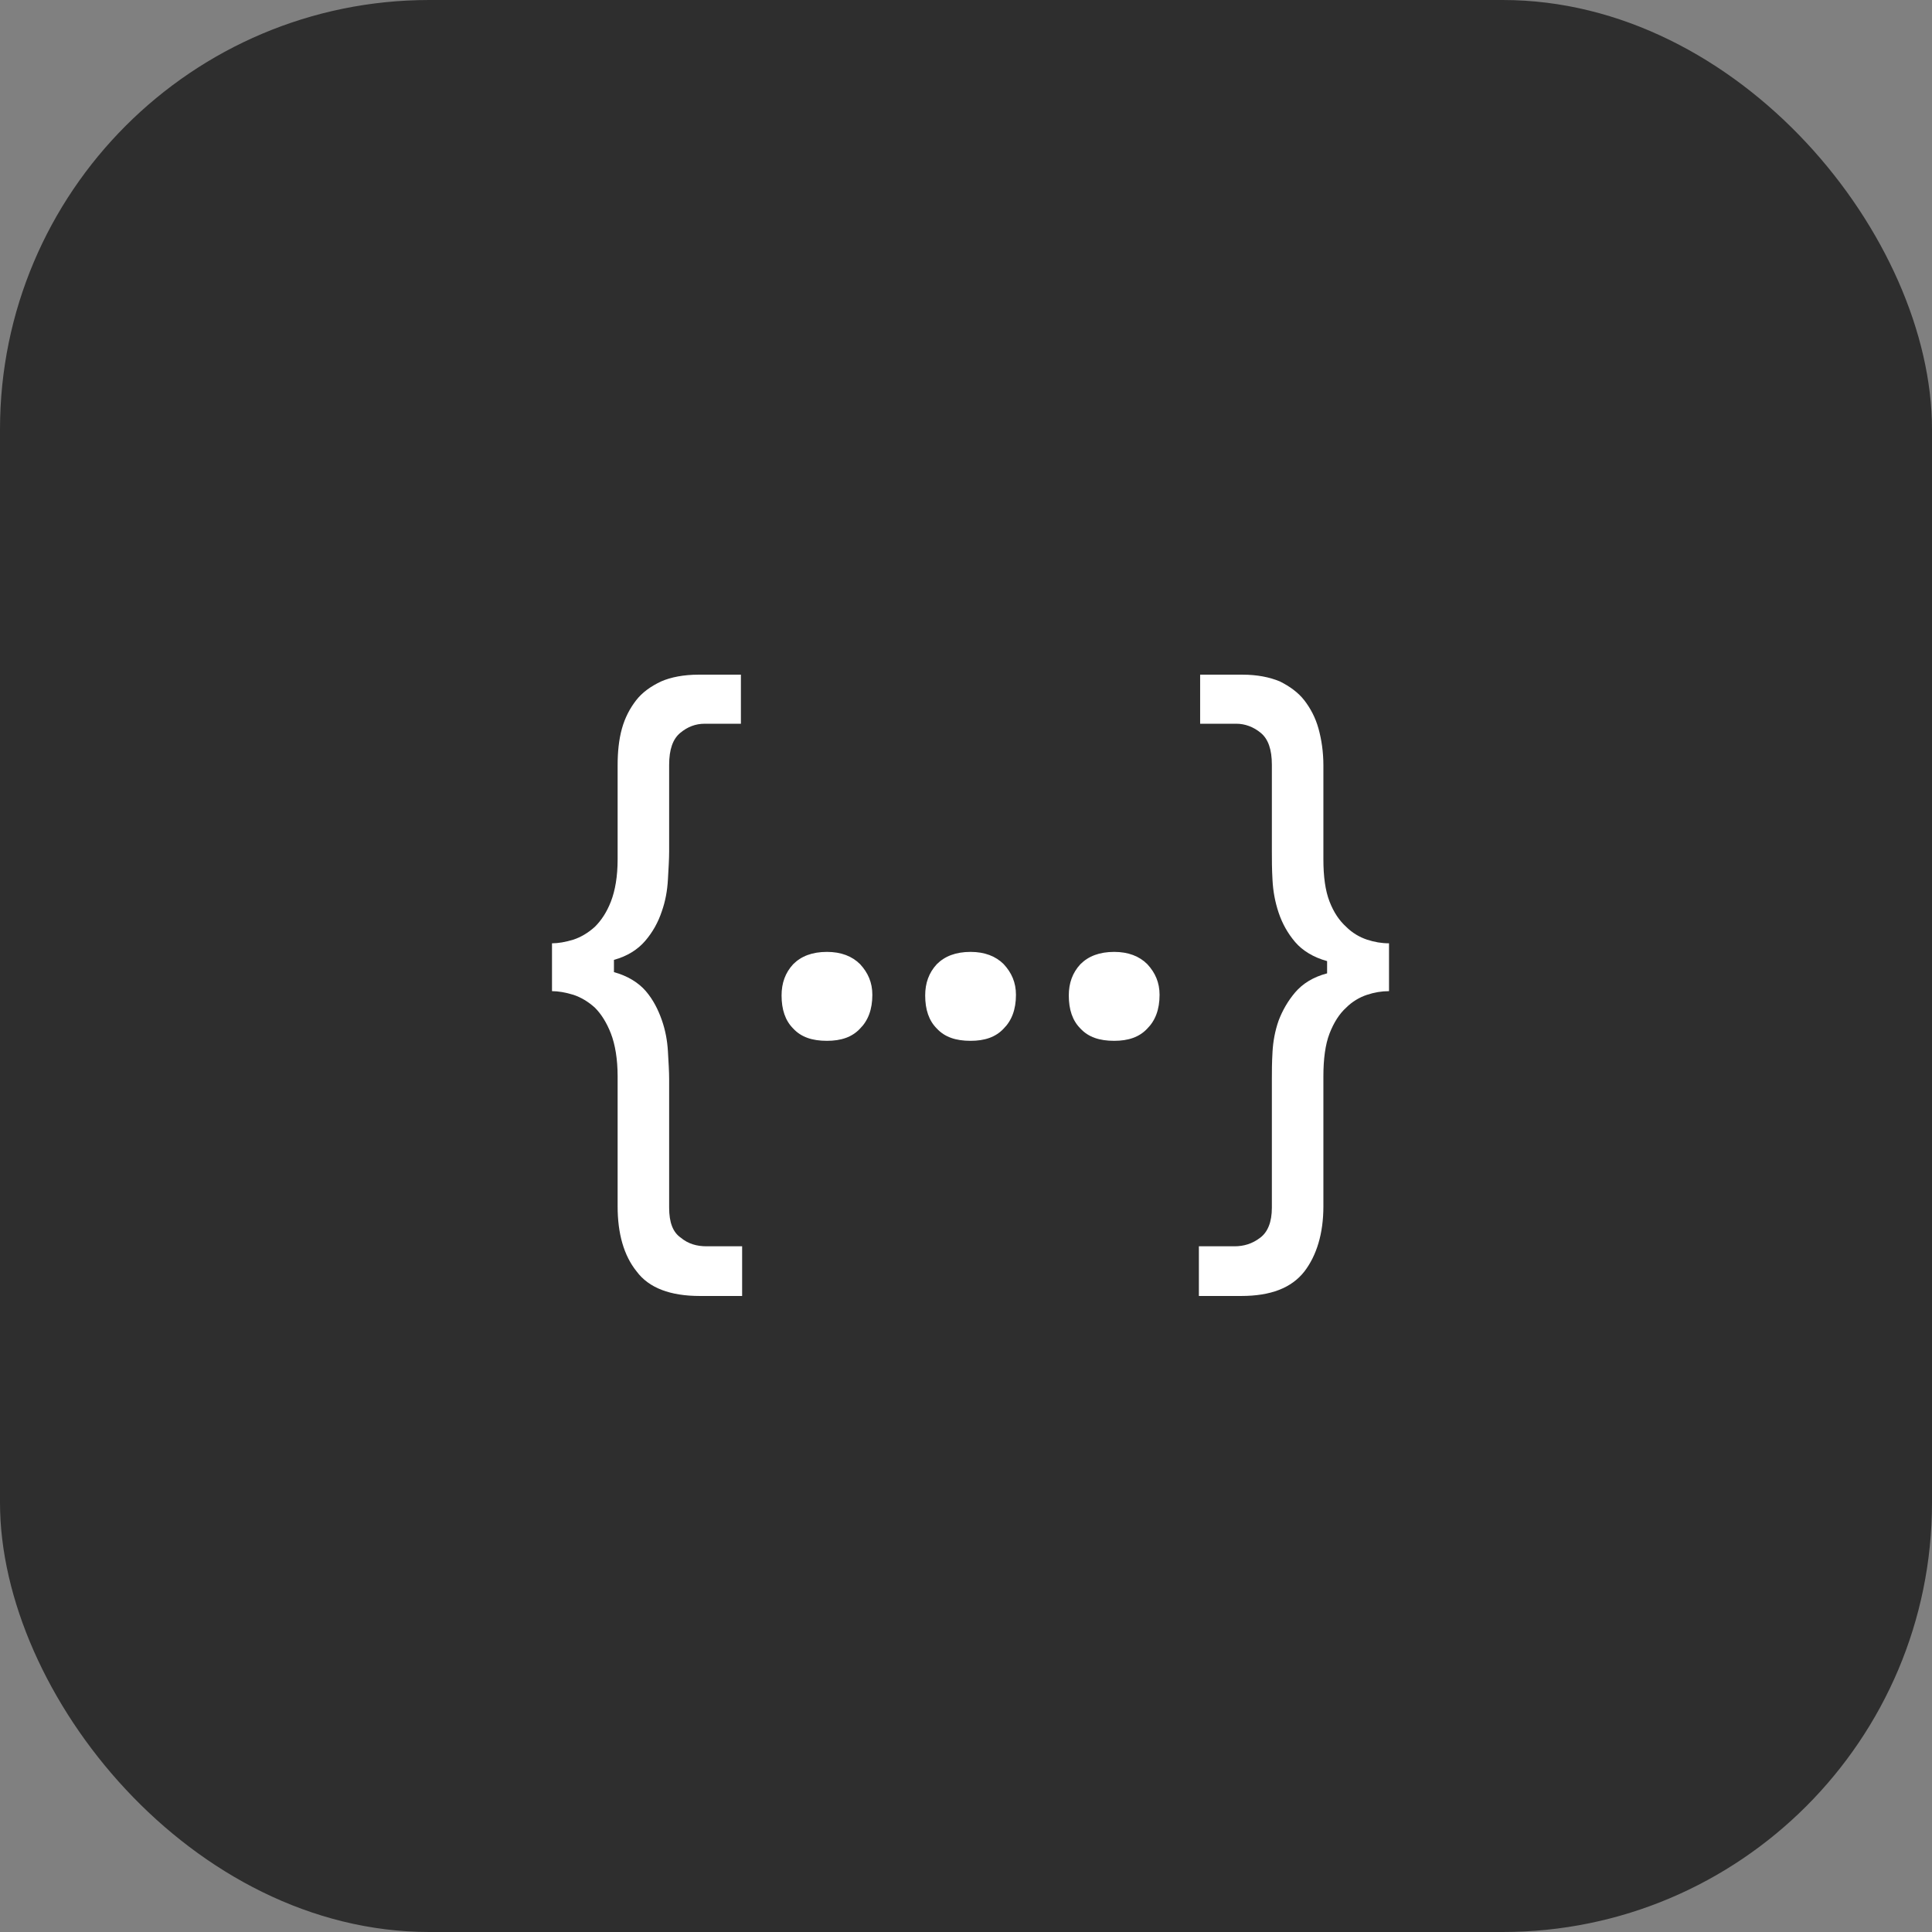 <?xml version="1.0" encoding="UTF-8"?> <svg xmlns="http://www.w3.org/2000/svg" width="63" height="63" viewBox="0 0 63 63" fill="none"><rect x="0" y="0" width="63" height="63" fill="#808080" stroke="none"/><rect width="63" height="63" rx="14" fill="#2E2E2E"></rect><path d="M20.14 35.1C20.14 34.54 20.06 34.06 19.92 33.7C19.78 33.34 19.6 33.06 19.4 32.86C19.18 32.66 18.94 32.52 18.7 32.44C18.44 32.36 18.2 32.32 18 32.32V30.76C18.2 30.76 18.44 30.72 18.7 30.64C18.94 30.56 19.18 30.42 19.4 30.22C19.6 30.02 19.78 29.76 19.92 29.4C20.06 29.04 20.14 28.58 20.14 28.02V24.96C20.14 24.52 20.18 24.12 20.28 23.76C20.38 23.4 20.54 23.1 20.74 22.84C20.94 22.58 21.22 22.38 21.56 22.22C21.88 22.08 22.3 22 22.78 22H24.16V23.6H22.98C22.68 23.6 22.42 23.7 22.18 23.9C21.94 24.1 21.82 24.44 21.82 24.94V27.76C21.82 28.02 21.8 28.32 21.78 28.68C21.76 29.04 21.7 29.38 21.58 29.72C21.46 30.08 21.28 30.4 21.04 30.68C20.8 30.96 20.46 31.18 20.02 31.3V31.7C20.46 31.82 20.82 32.04 21.06 32.32C21.3 32.6 21.46 32.92 21.58 33.26C21.7 33.6 21.76 33.94 21.78 34.28C21.8 34.64 21.82 34.94 21.82 35.18V39.38C21.82 39.86 21.94 40.18 22.2 40.36C22.44 40.56 22.72 40.64 23.04 40.64H24.2V42.26H22.82C21.86 42.26 21.16 42 20.76 41.46C20.34 40.94 20.14 40.22 20.14 39.34V35.1Z" fill="white"></path><path d="M25.486 32.46C25.486 32.06 25.606 31.72 25.866 31.44C26.126 31.18 26.486 31.04 26.966 31.04C27.426 31.04 27.786 31.18 28.046 31.44C28.306 31.72 28.446 32.04 28.446 32.44C28.446 32.92 28.306 33.28 28.046 33.54C27.786 33.82 27.426 33.94 26.966 33.94C26.486 33.94 26.126 33.82 25.866 33.54C25.606 33.28 25.486 32.92 25.486 32.46Z" fill="white"></path><path d="M30.169 32.46C30.169 32.06 30.289 31.72 30.549 31.44C30.809 31.18 31.169 31.04 31.649 31.04C32.109 31.04 32.469 31.18 32.729 31.44C32.989 31.72 33.129 32.04 33.129 32.44C33.129 32.92 32.989 33.28 32.729 33.54C32.469 33.82 32.109 33.94 31.649 33.94C31.169 33.94 30.809 33.82 30.549 33.54C30.289 33.28 30.169 32.92 30.169 32.46Z" fill="white"></path><path d="M34.852 32.46C34.852 32.06 34.972 31.72 35.232 31.44C35.492 31.18 35.852 31.04 36.332 31.04C36.792 31.04 37.152 31.18 37.412 31.44C37.672 31.72 37.812 32.04 37.812 32.44C37.812 32.92 37.672 33.28 37.412 33.54C37.152 33.82 36.792 33.94 36.332 33.94C35.852 33.94 35.492 33.82 35.232 33.54C34.972 33.28 34.852 32.92 34.852 32.46Z" fill="white"></path><path d="M40.255 40.64C40.554 40.64 40.834 40.56 41.094 40.36C41.334 40.18 41.474 39.86 41.474 39.38V35.18C41.474 34.94 41.474 34.66 41.495 34.3C41.514 33.96 41.575 33.62 41.694 33.28C41.815 32.96 41.995 32.64 42.234 32.36C42.474 32.08 42.815 31.86 43.275 31.74V31.34C42.834 31.22 42.474 31 42.234 30.72C41.995 30.44 41.815 30.12 41.694 29.76C41.575 29.4 41.514 29.06 41.495 28.7C41.474 28.34 41.474 28.04 41.474 27.76V24.94C41.474 24.44 41.355 24.1 41.114 23.9C40.874 23.7 40.594 23.6 40.315 23.6H39.135V22H40.514C40.995 22 41.395 22.08 41.734 22.22C42.054 22.38 42.334 22.58 42.535 22.84C42.734 23.1 42.895 23.4 42.995 23.76C43.094 24.12 43.154 24.52 43.154 24.96V28.02C43.154 28.58 43.215 29.04 43.355 29.4C43.495 29.76 43.675 30.02 43.895 30.22C44.094 30.42 44.334 30.56 44.575 30.64C44.815 30.72 45.054 30.76 45.294 30.76V32.32C45.054 32.32 44.815 32.36 44.575 32.44C44.334 32.52 44.094 32.66 43.895 32.86C43.675 33.06 43.495 33.34 43.355 33.7C43.215 34.06 43.154 34.54 43.154 35.1V39.34C43.154 40.22 42.934 40.94 42.535 41.46C42.114 42 41.434 42.26 40.474 42.26H39.094V40.64H40.255Z" fill="white"></path></svg> 
